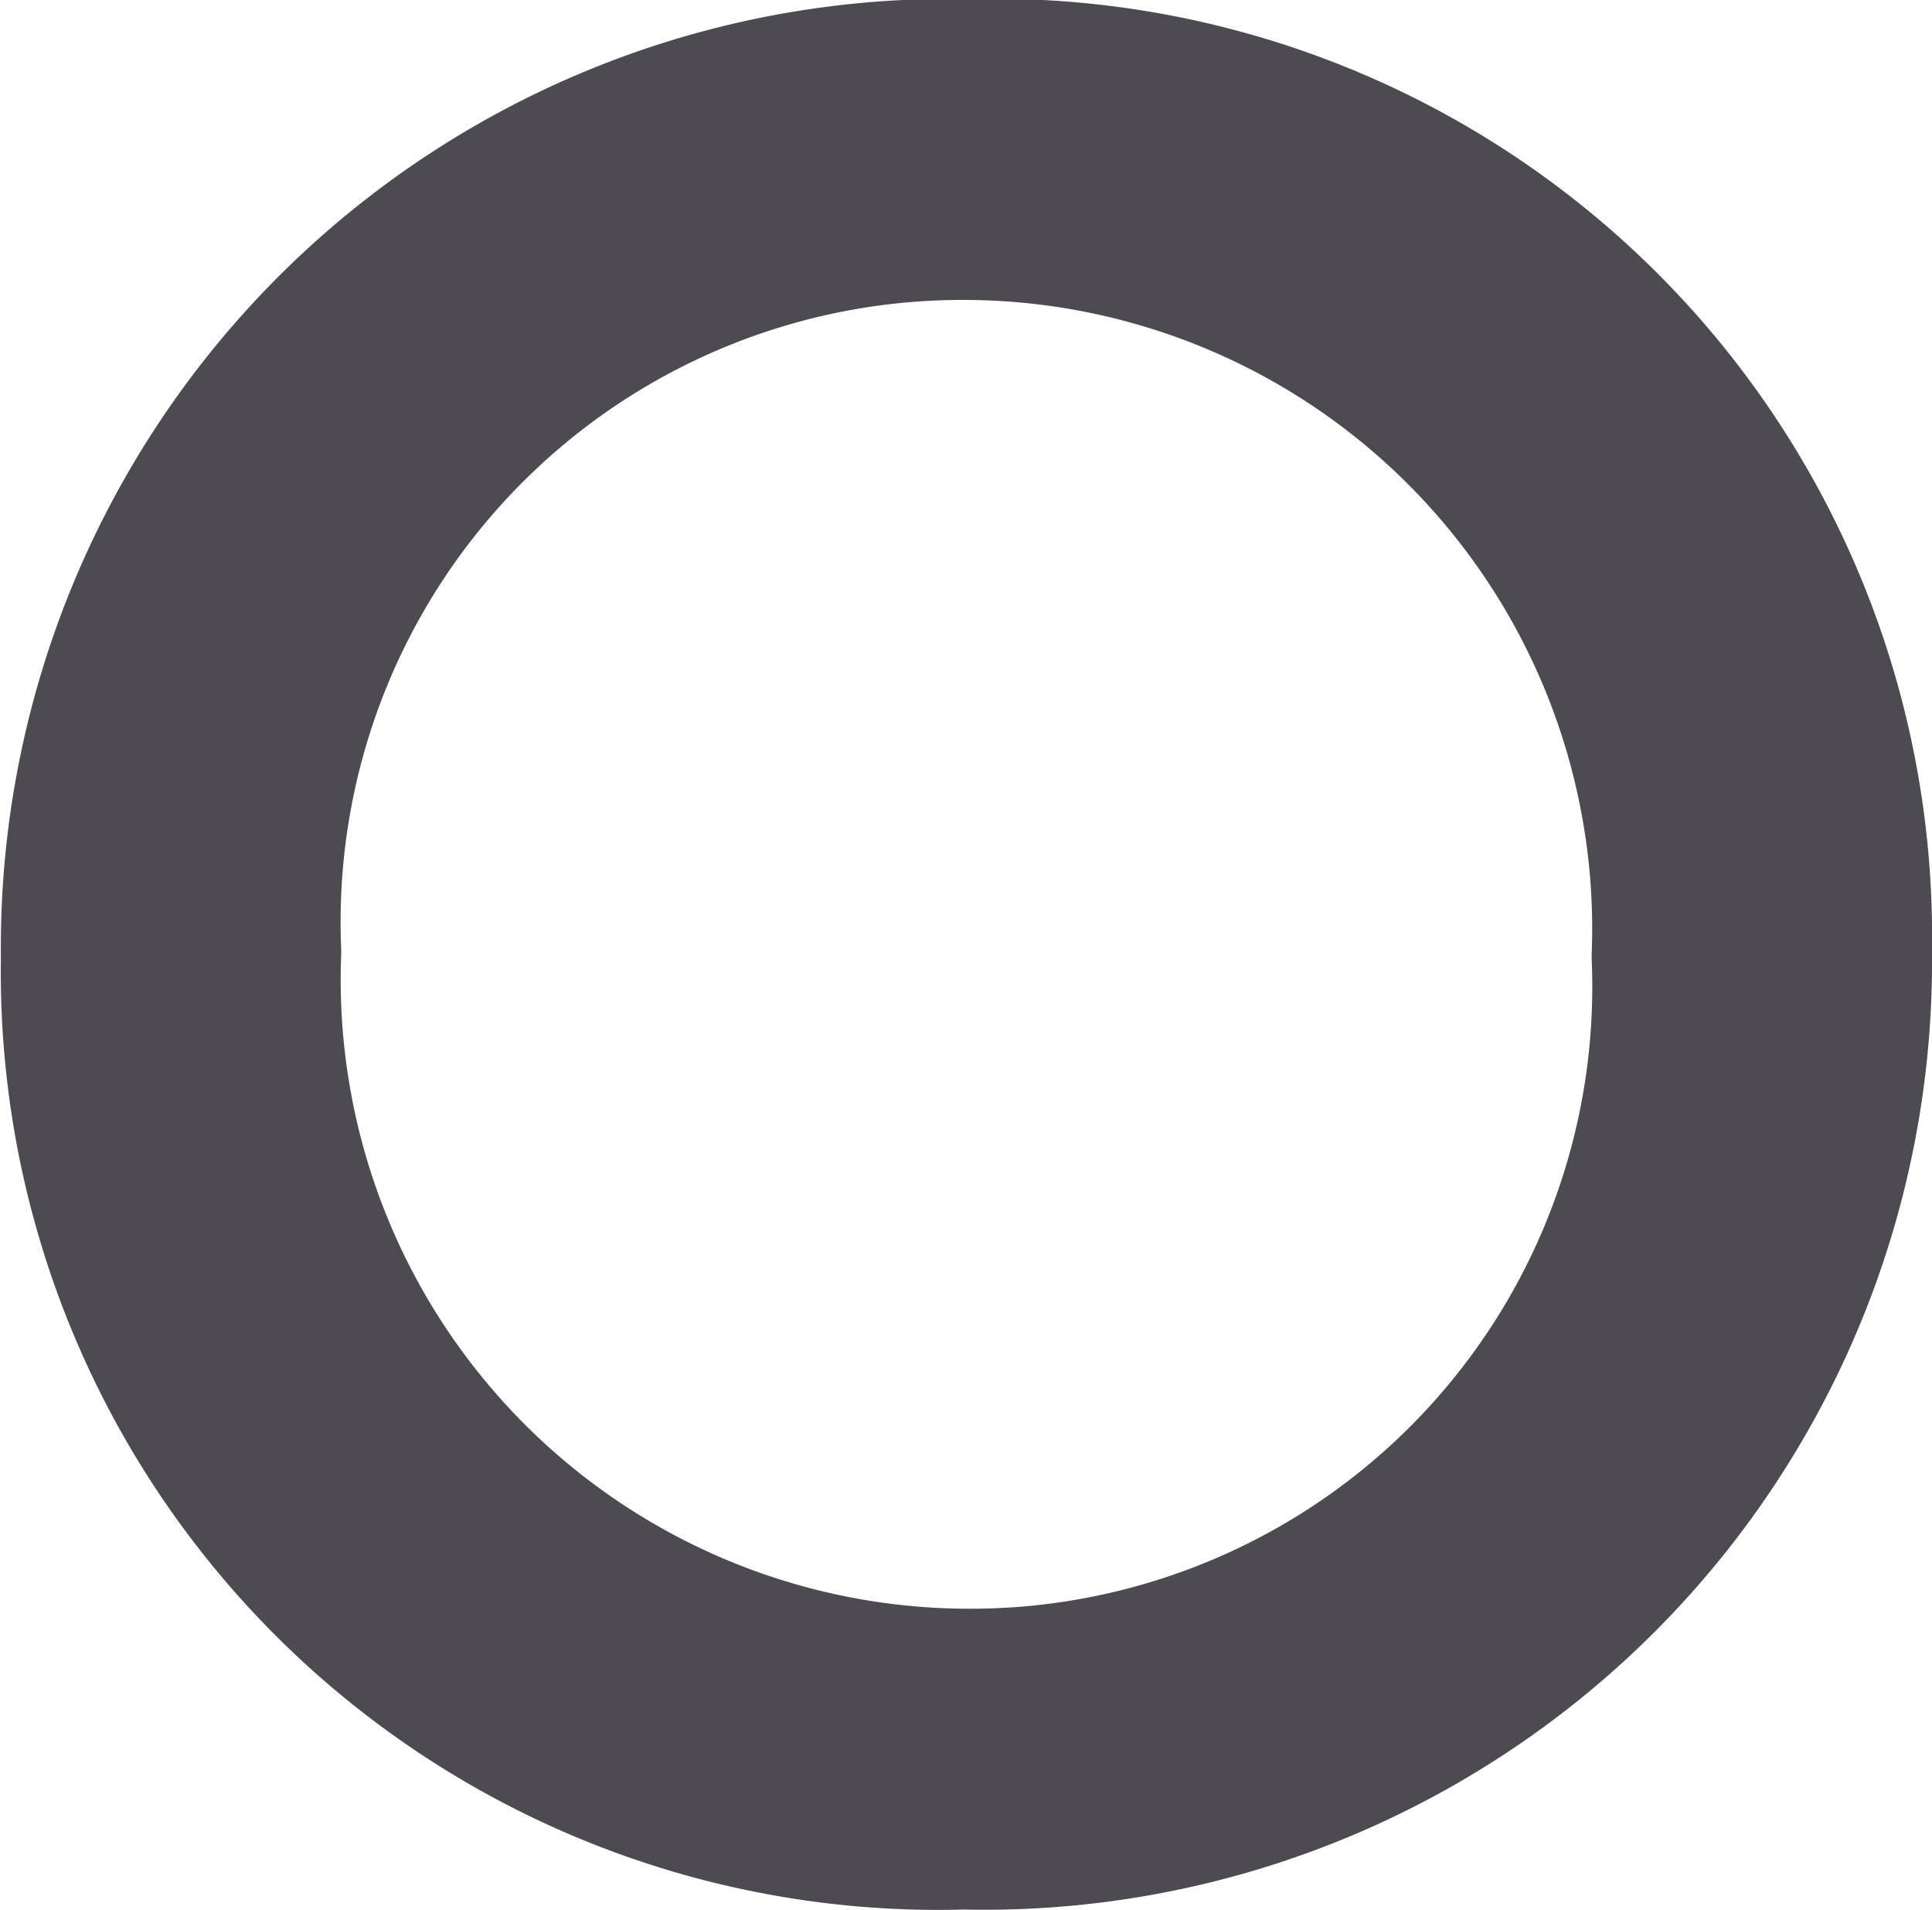 <svg xmlns="http://www.w3.org/2000/svg" width="21.97" height="21.718" viewBox="0 0 21.97 21.718">
  <defs>
    <style>
      .cls-1 {
        fill: #4d4a52;
        fill-rule: evenodd;
      }
    </style>
  </defs>
  <path id="t_o.svg" class="cls-1" d="M1113.21,265.554a10.778,10.778,0,0,0,11.01-10.86v-0.06a10.66,10.66,0,0,0-10.95-10.8,10.778,10.778,0,0,0-11.01,10.86v0.06A10.66,10.66,0,0,0,1113.21,265.554Zm0.06-3.42a7.151,7.151,0,0,1-7.14-7.44v-0.06a7.07,7.07,0,0,1,7.08-7.38,7.151,7.151,0,0,1,7.14,7.44v0.06A7.07,7.07,0,0,1,1113.27,262.134Z" transform="translate(-1102.25 -243.844)"/>
</svg>
